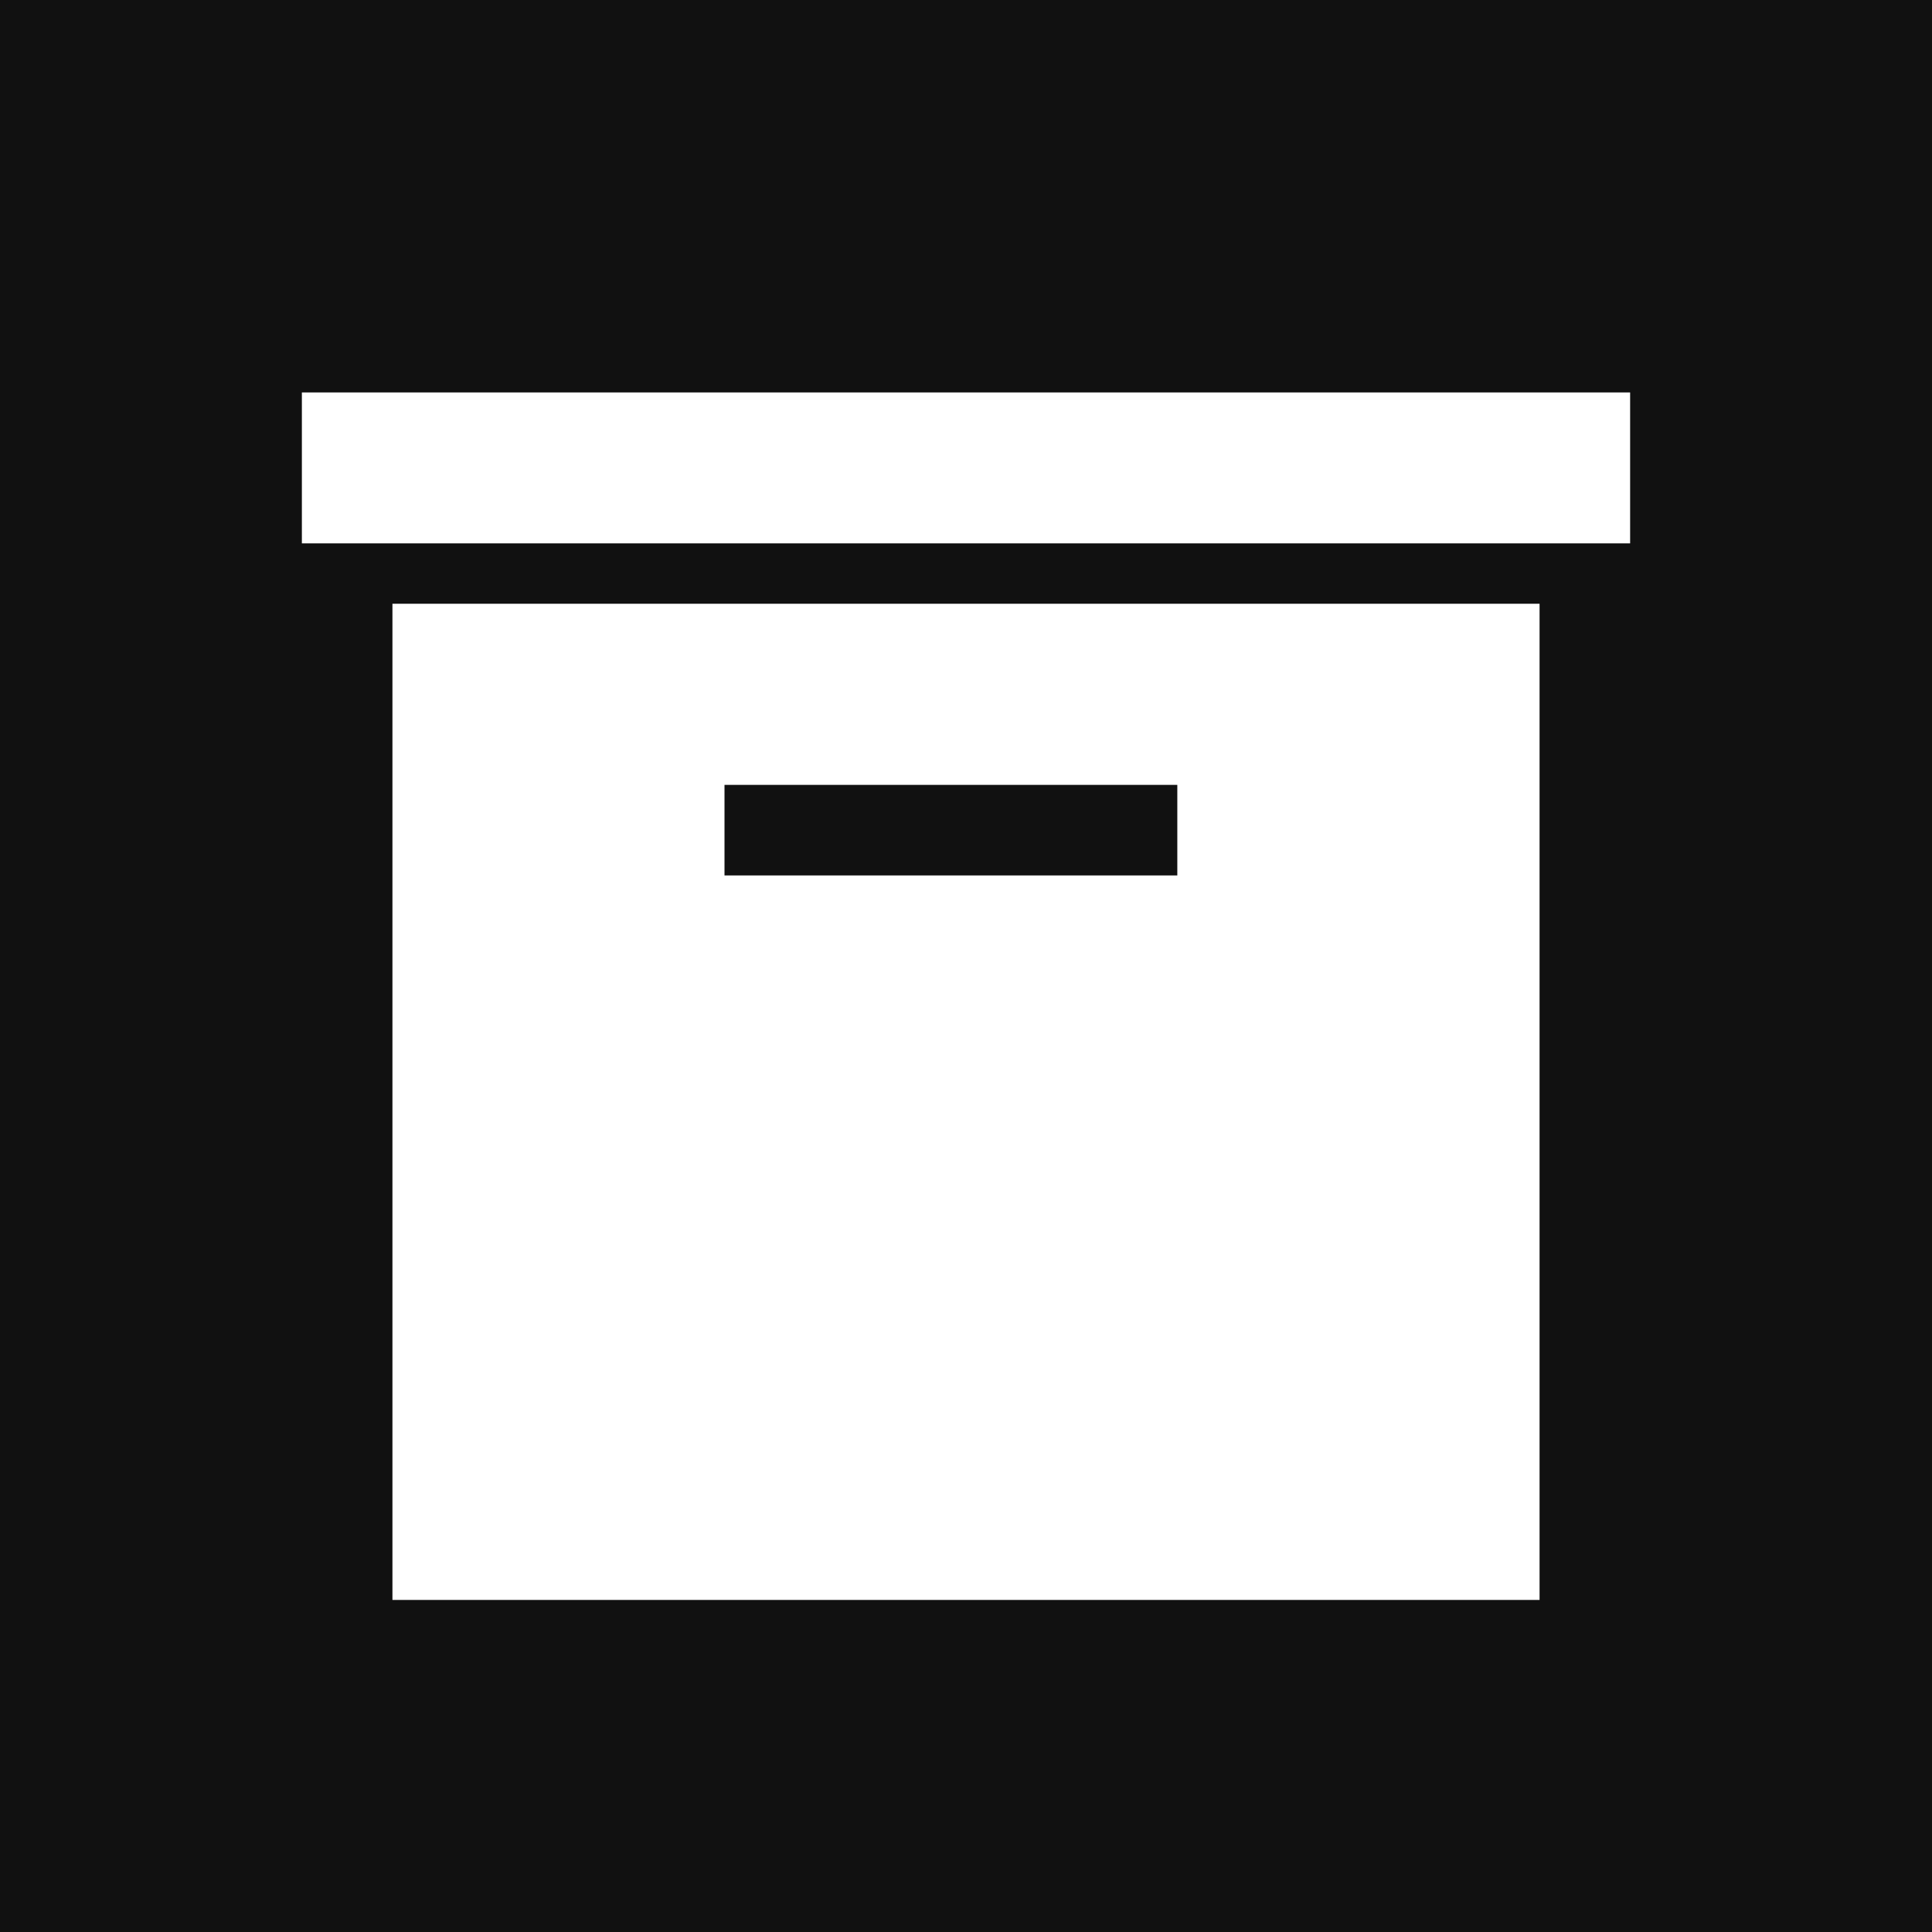 <svg width="32" height="32" viewBox="0 0 32 32" fill="none" xmlns="http://www.w3.org/2000/svg">
<rect width="32" height="32" fill="#111111"/>
<path d="M5 6.5H27V9H5V6.5ZM6.5 10V26.5H25.5V10H6.5ZM19.5 14.5H12V13H19.5V14.5Z" fill="white"/>
</svg>
